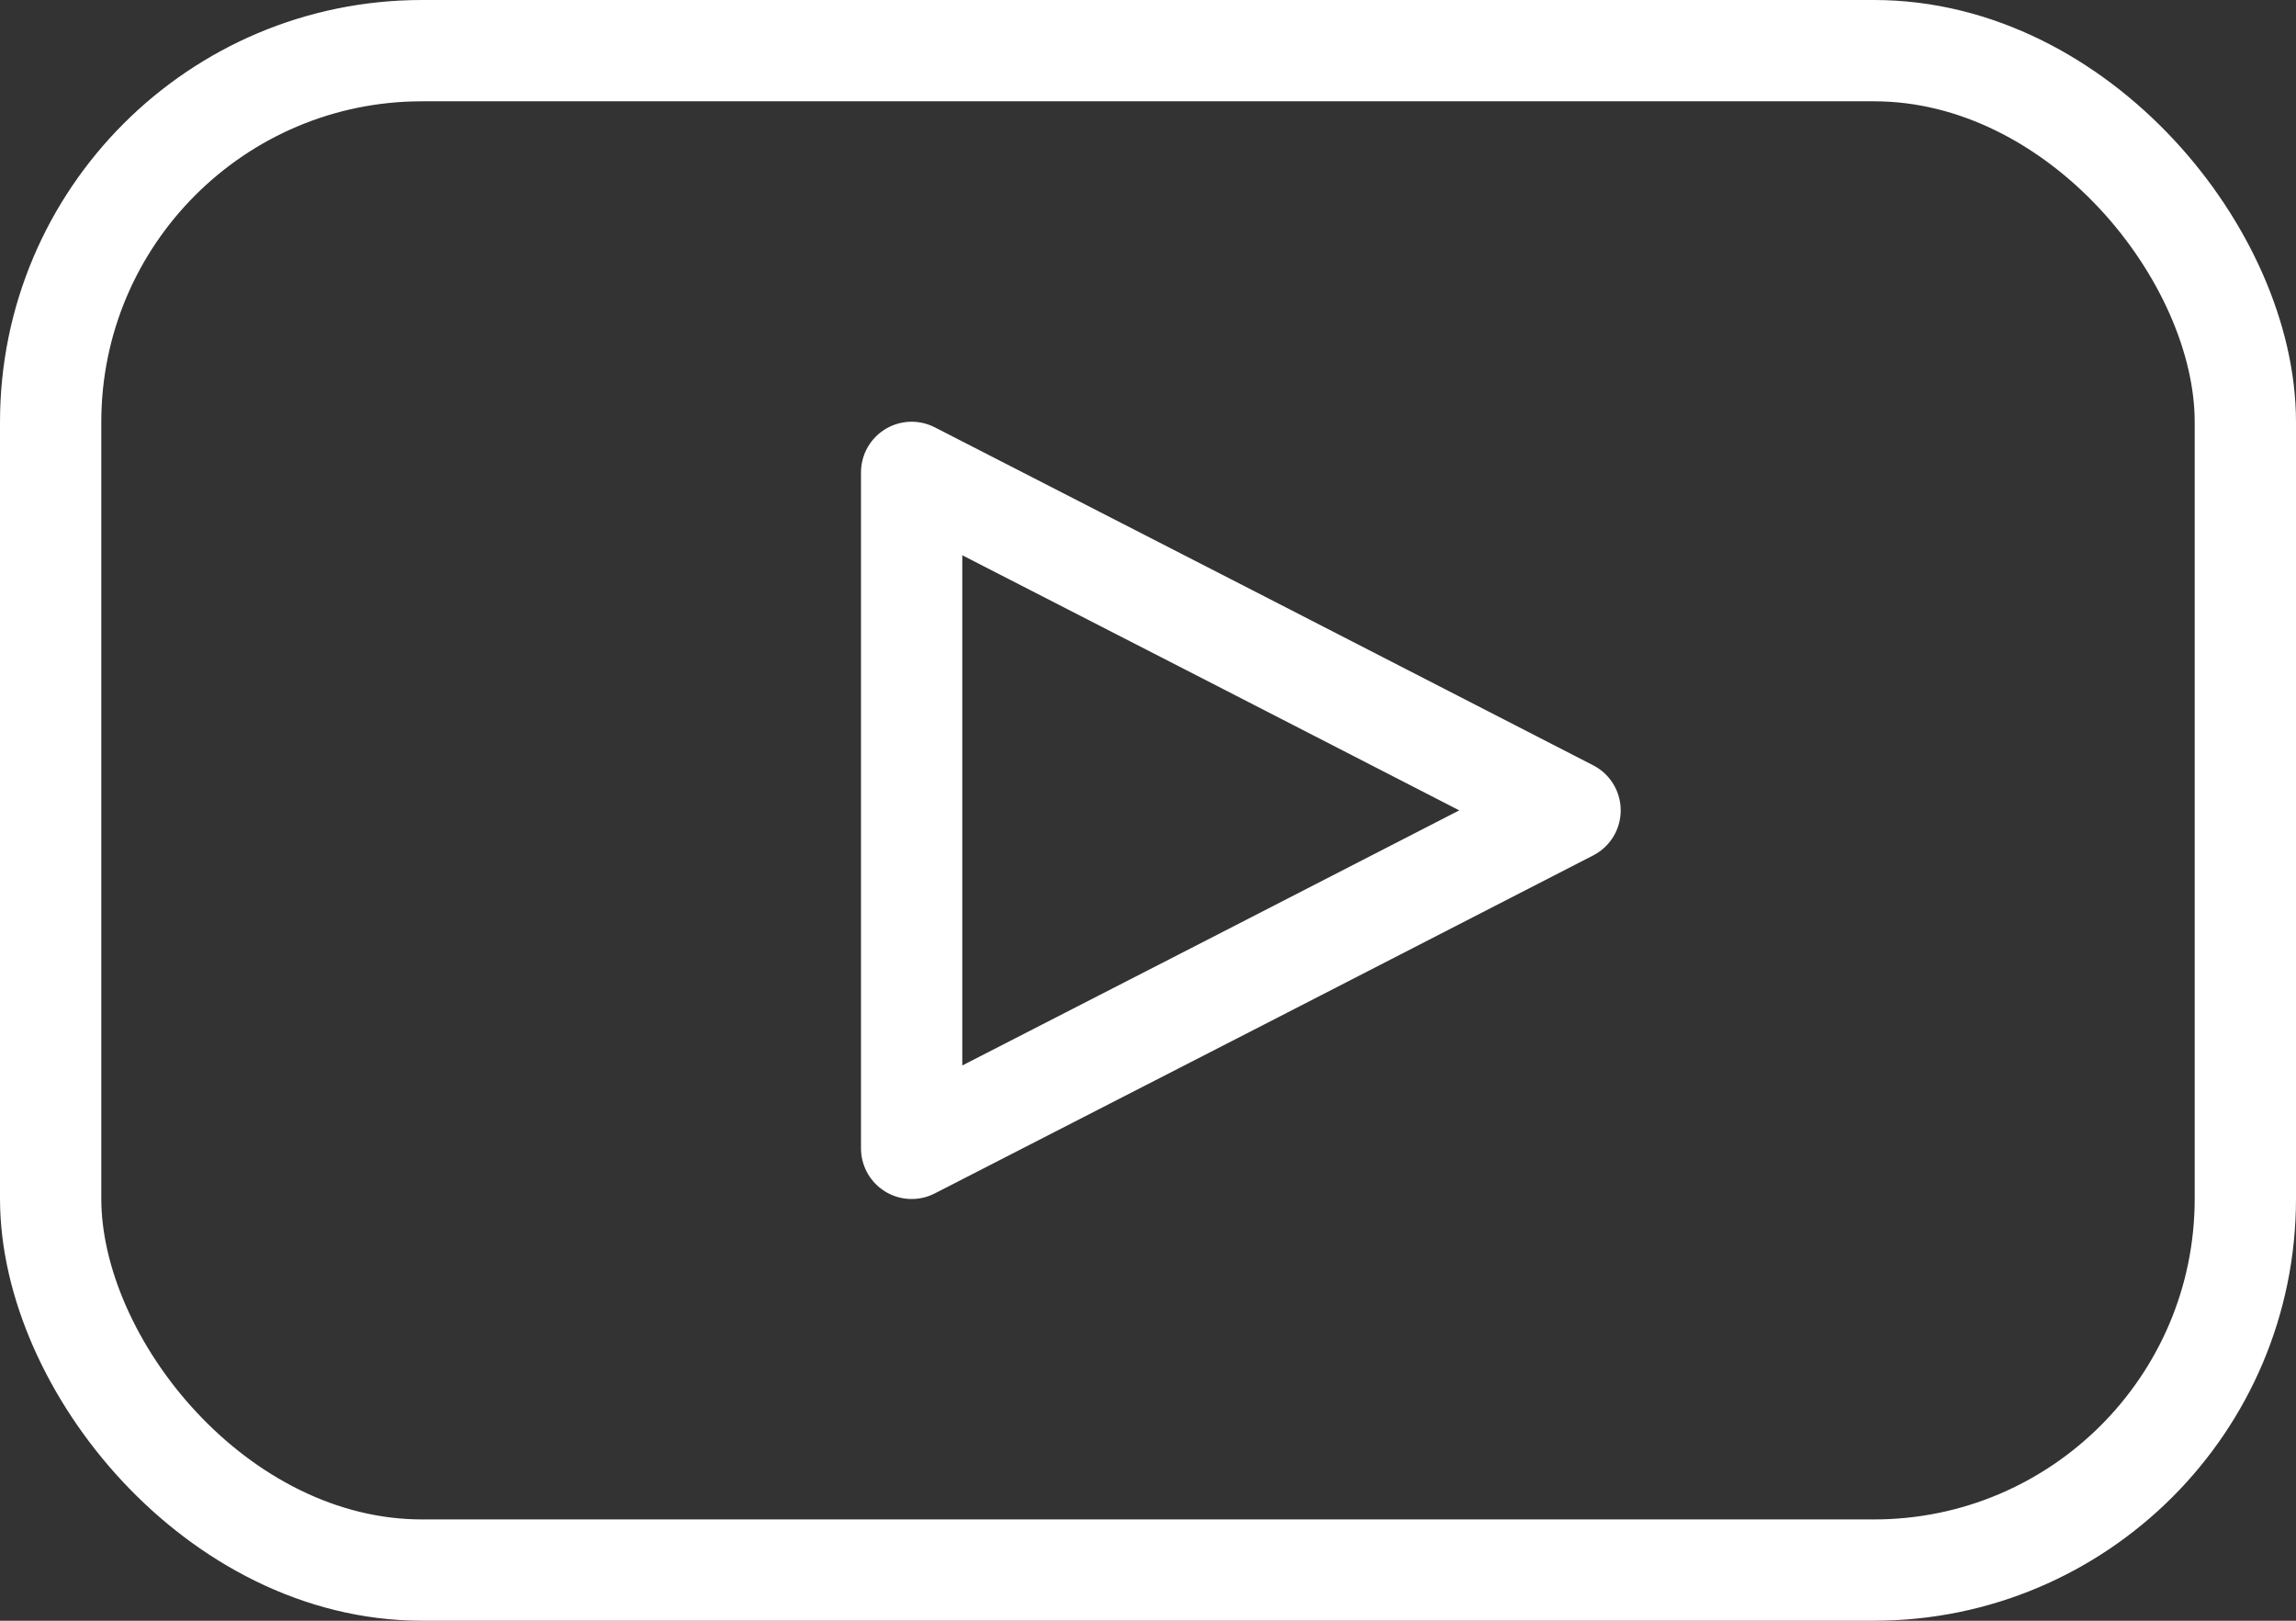 <svg height="48" viewBox="0 0 68 48" width="68" xmlns="http://www.w3.org/2000/svg"><rect x="0" y="0" width="68" height="48" fill="#333333" stroke="none"/><g style="stroke:#fff;stroke-width:3;fill:none;fill-rule:evenodd;stroke-linecap:round;stroke-linejoin:round" transform="translate(1 1)"><path d="m45.5 23-9.75 5.01-9.75 5v-10.01-10.01l9.75 5z"/><rect height="45" rx="11" width="65" x=".5" y=".5"/></g></svg>